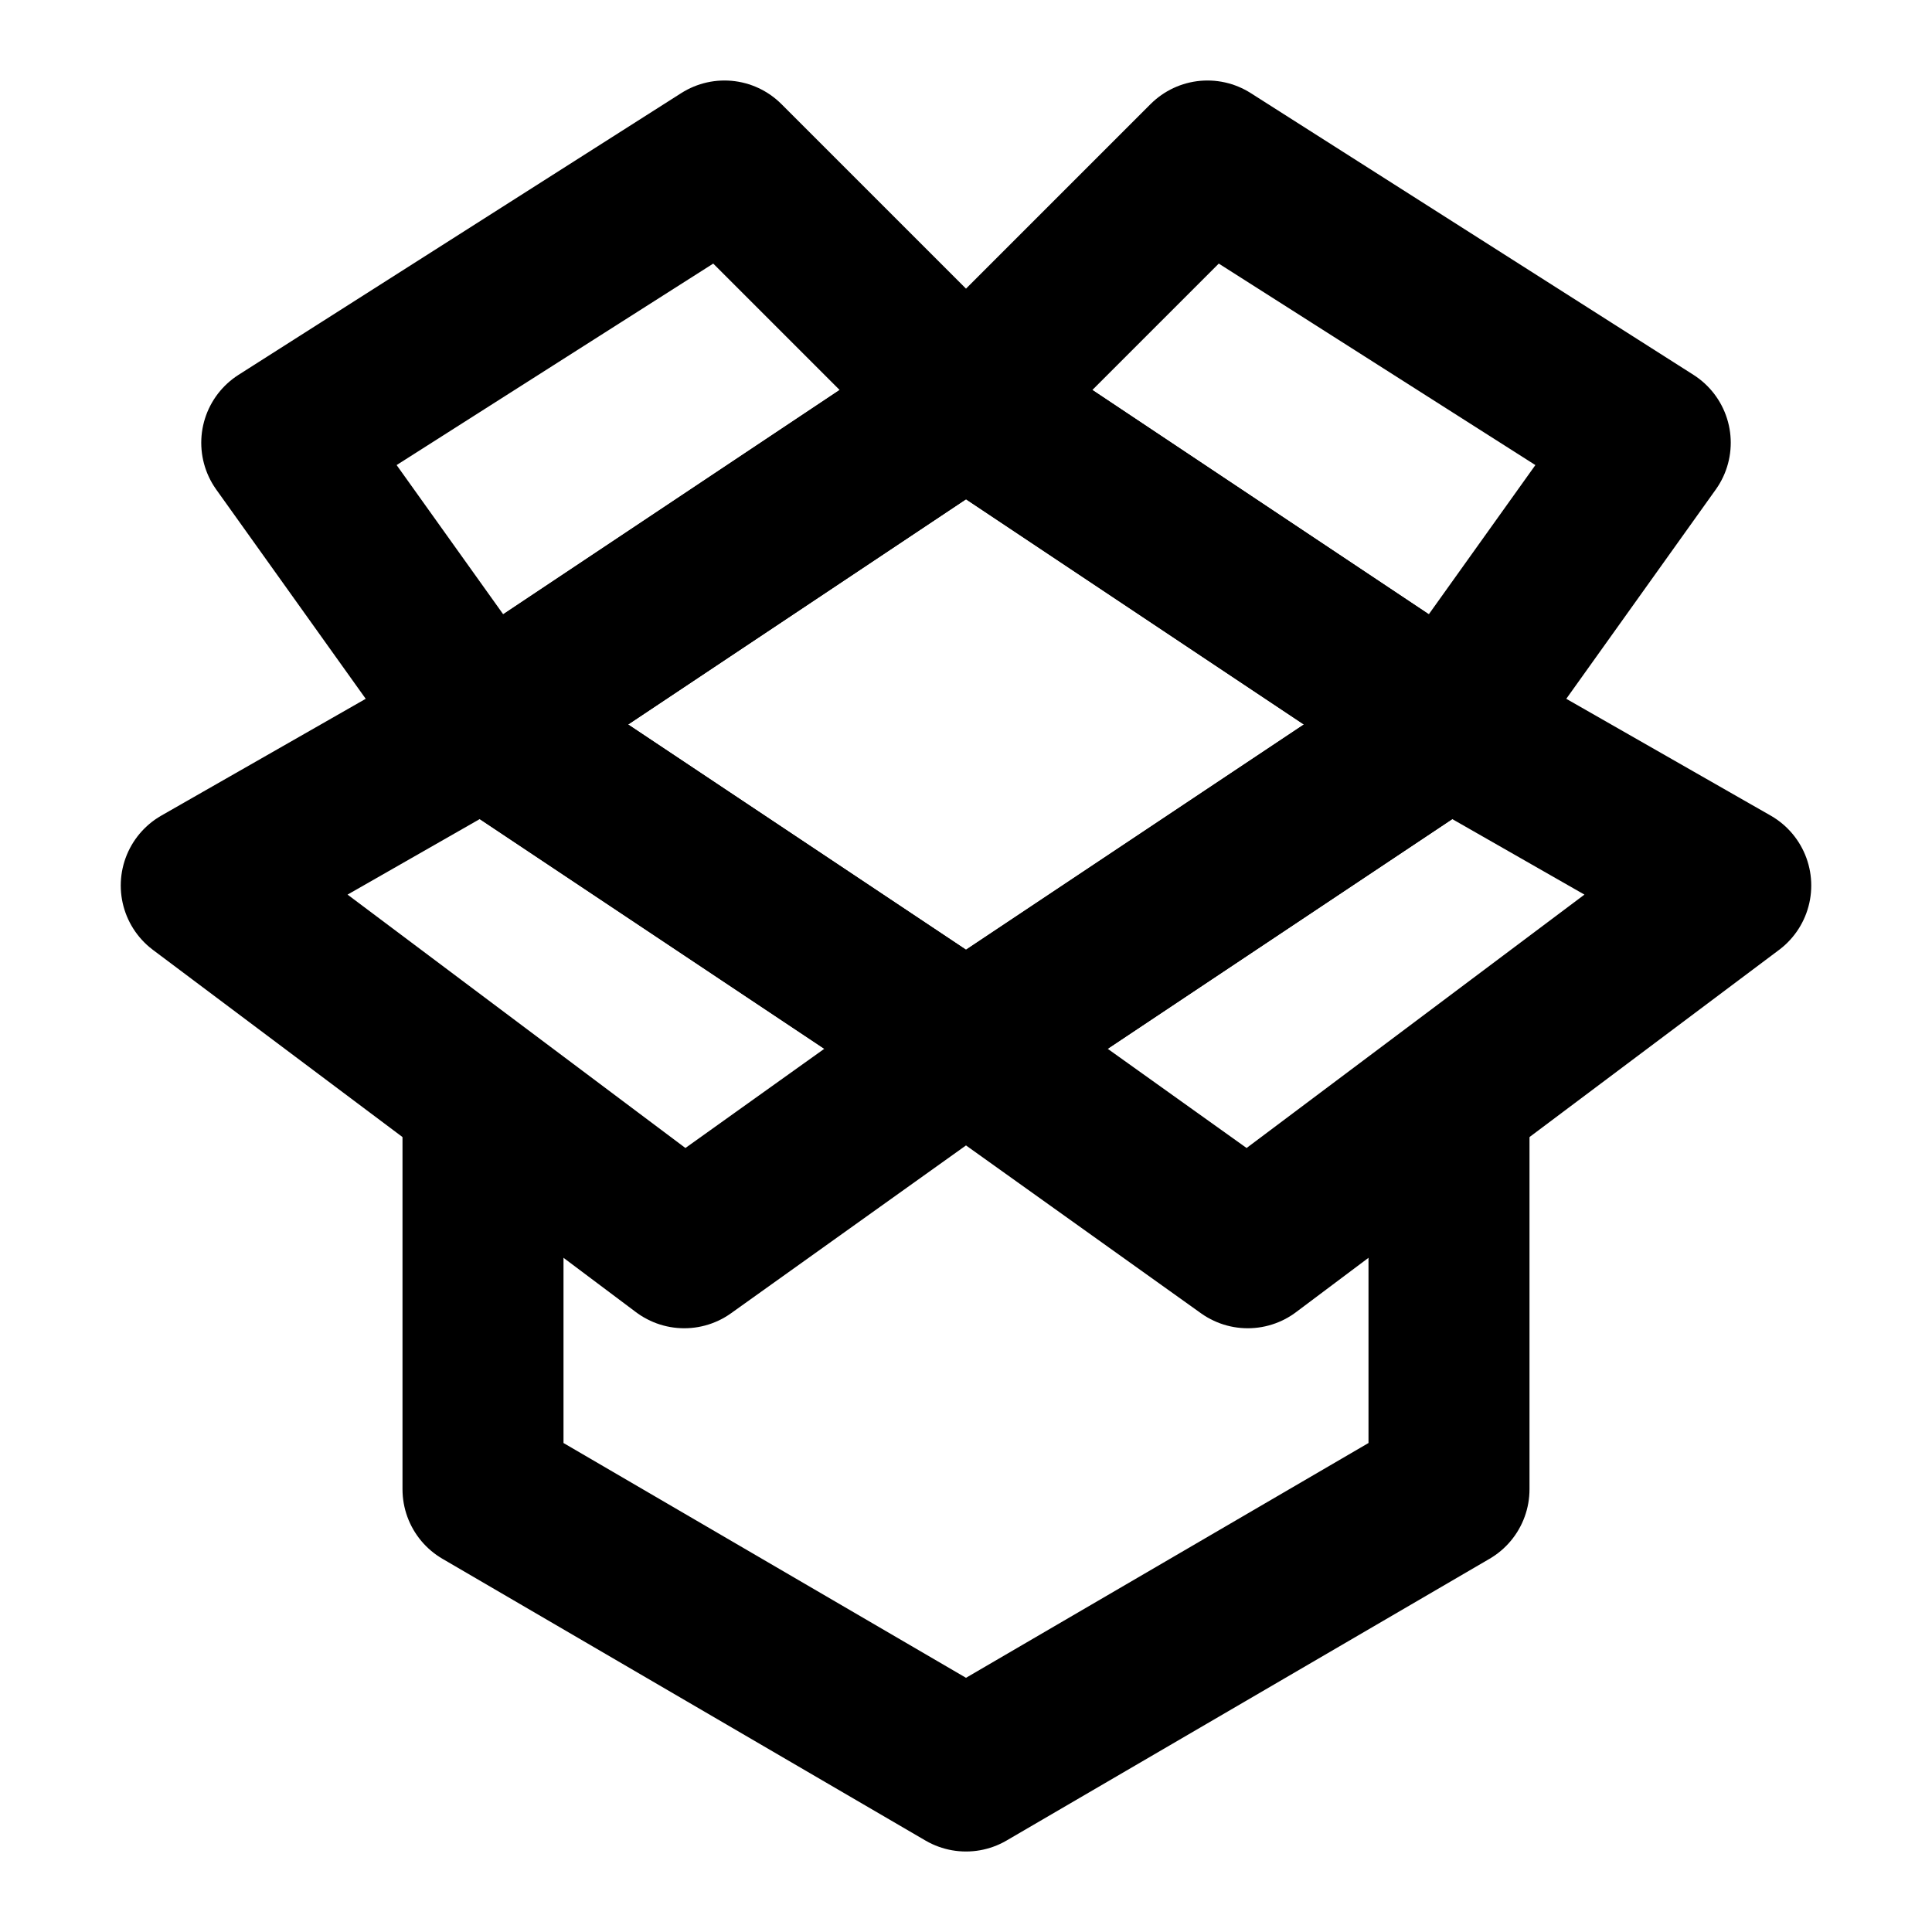 <svg width="128" height="128" viewBox="0 0 48 48" xmlns="http://www.w3.org/2000/svg">
    <g fill="none" stroke="#000000" stroke-linejoin="round" stroke-width="4">
        <path d="m24 10l-12 8l12 8l12-8l-12-8Z"/>
        <path d="m24 10l12 8l5-7l-11-7l-6 6Zm0 0l-12 8l-5-7l11-7l6 6Zm19 12l-7-4l-12 8l7 5l12-9ZM5 22l7-4l12 8l-7 5l-12-9Z"/>
        <path stroke-linecap="round" d="M36 28v9l-12 7l-12-7v-9"/>
    </g>
</svg>